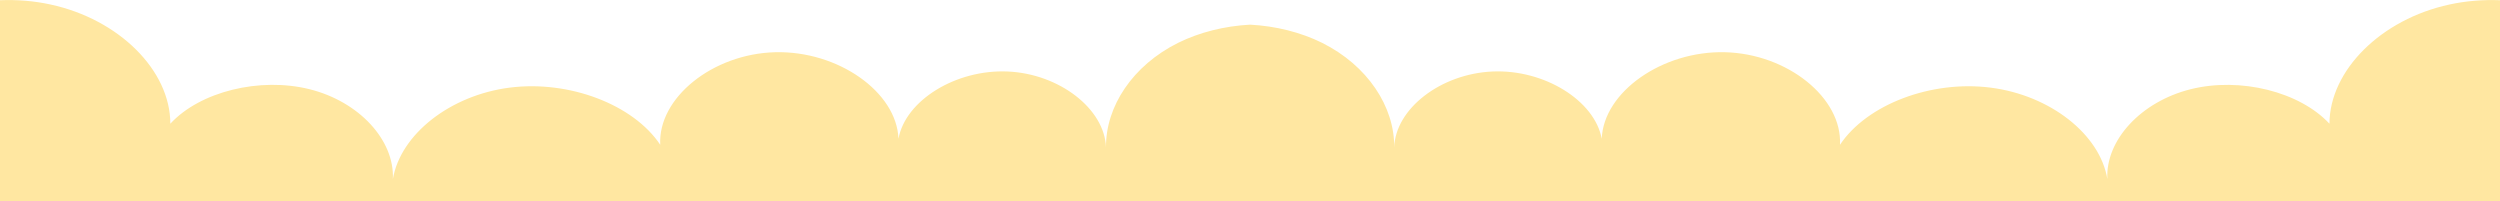 <?xml version="1.0" encoding="UTF-8"?>
<!-- Generator: Adobe Illustrator 27.9.5, SVG Export Plug-In . SVG Version: 9.03 Build 54986)  -->
<svg version="1.1" id="Calque_1" xmlns="http://www.w3.org/2000/svg" xmlns:xlink="http://www.w3.org/1999/xlink" x="0px" y="0px" viewBox="0 0 1115.5 89.8" style="enable-background:new 0 0 1115.5 89.8;" xml:space="preserve">
<style type="text/css">
	.st0{fill:#ffe7a1;}
</style>
<g>
	<path class="st0" d="M1093,2c-30.6,6.6-53.5,29.4-53.6,53.2c-13.3-14.3-39.8-20.9-61.9-15.4s-38.1,22.7-37.2,40.1   c-3.3-20-25.5-37.4-52.1-40.8c-26.5-3.4-55.2,7.5-67.2,25.5c1.1-20.9-23.4-40.6-51.3-41.3c-27.9-0.7-54.2,17.7-55,38.6   c-3.2-17.1-25.7-31-48.7-30c-23.1,1-43.4,16.6-43.9,33.9c0.2-18.2-11.9-36.6-32.2-46.7c-9.5-4.7-20.7-7.5-32.1-8.1   c-11.4,0.6-22.6,3.4-32.1,8.1c-20.3,10.1-32.4,28.4-32.2,46.7c-0.6-17.3-20.9-32.9-43.9-33.9c-23.1-1-45.6,12.9-48.7,30   c-0.8-20.9-27-39.3-55-38.6c-27.9,0.7-52.4,20.4-51.3,41.3c-12-18-40.7-28.9-67.2-25.5c-26.5,3.4-48.7,20.8-52.1,40.8   c0.8-17.4-15.1-34.6-37.2-40.1S89.3,40.8,76,55.2C76,31.4,53.1,8.6,22.5,2C15.2,0.4,7.6-0.2,0,0.1v89.8h557.8h557.8V0.1   C1108-0.2,1100.4,0.4,1093,2z"/>
</g>
</svg>